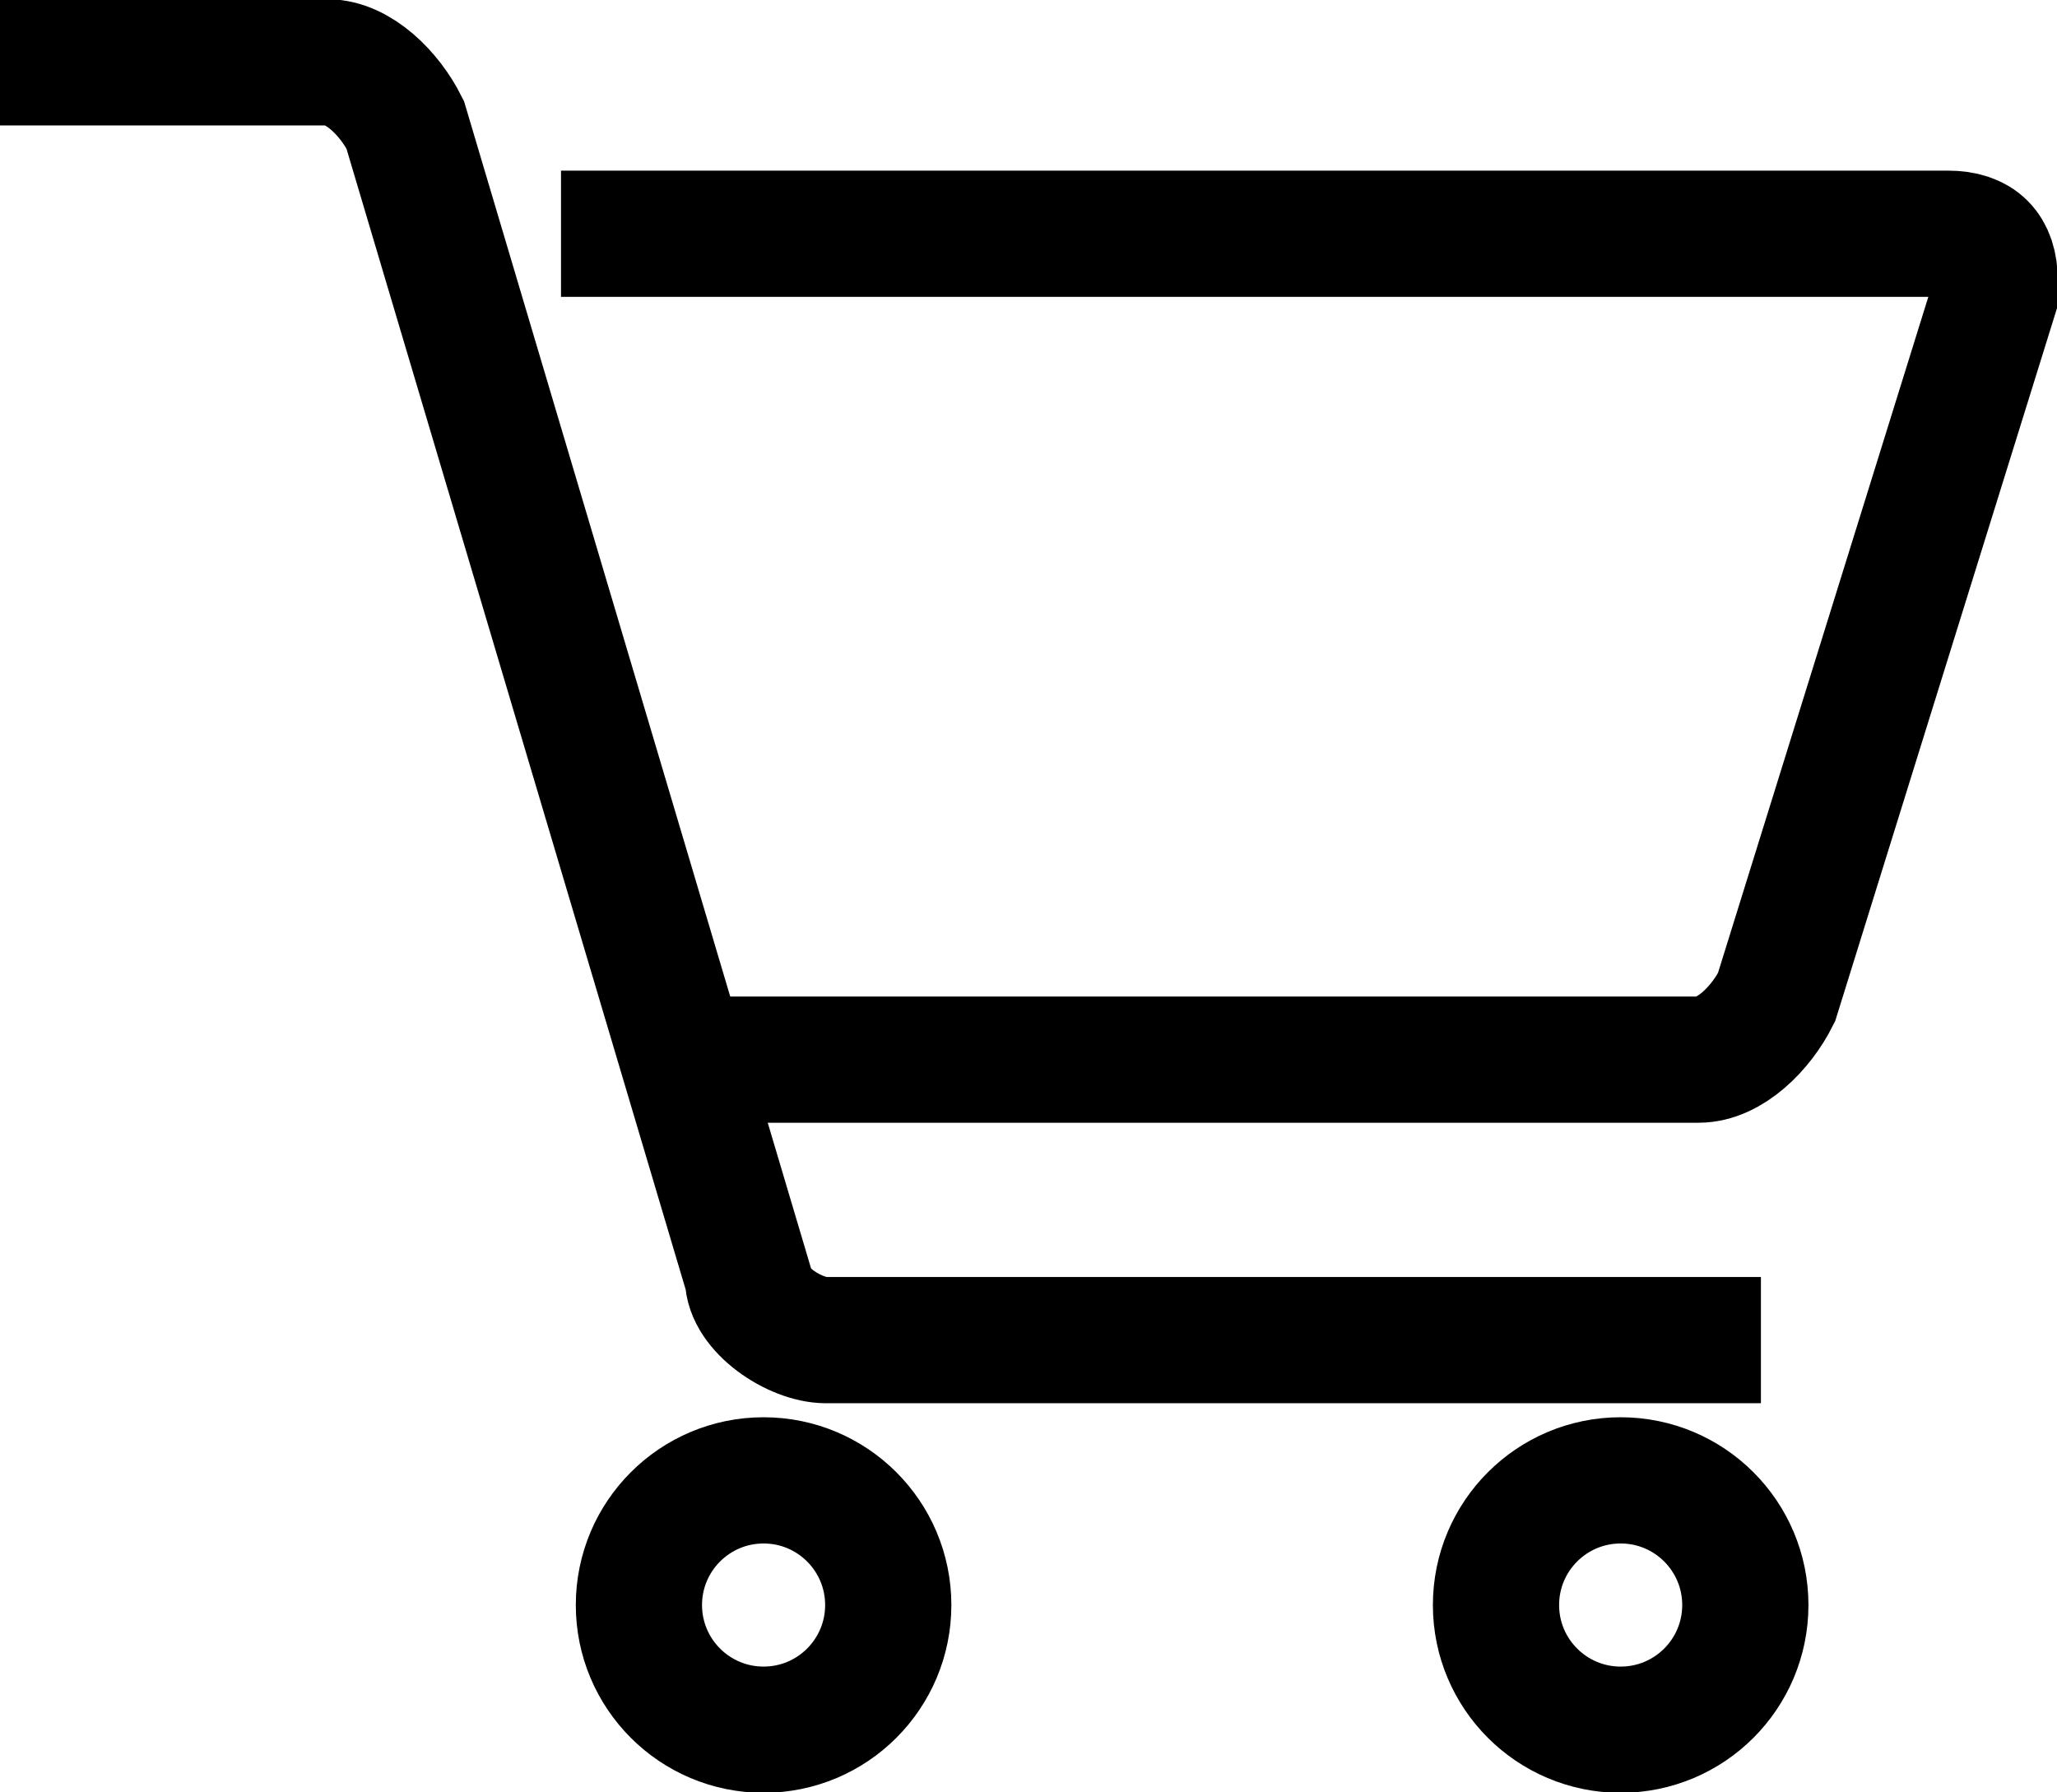 <?xml version="1.0" encoding="utf-8"?>
<!-- Generator: Adobe Illustrator 24.3.0, SVG Export Plug-In . SVG Version: 6.00 Build 0)  -->
<svg version="1.1" id="Calque_1" xmlns="http://www.w3.org/2000/svg" xmlns:xlink="http://www.w3.org/1999/xlink" x="0px" y="0px"
	 viewBox="0 0 13.2 11.5" style="enable-background:new 0 0 13.2 11.5;" xml:space="preserve">
<style type="text/css">
	.st0{fill:none;stroke:#000000;stroke-width:0.81;stroke-miterlimit:10;}
</style>
<g id="Calque_2_1_">
	<g id="Calque_1-2">
		<path class="st0" d="M3.6,1.5h8.9c0.2,0,0.3,0.1,0.3,0.3c0,0,0,0.1,0,0.1l-1.4,4.5c-0.1,0.2-0.3,0.4-0.5,0.4H4.4"/>
		<path class="st0" d="M11.3,8.6H5.3c-0.2,0-0.5-0.2-0.5-0.4L2.6,0.8C2.5,0.6,2.3,0.4,2.1,0.4H0"/>
		<circle class="st0" cx="4.9" cy="10.3" r="0.8"/>
		<circle class="st0" cx="10.4" cy="10.3" r="0.8"/>
	</g>
</g>
</svg>
